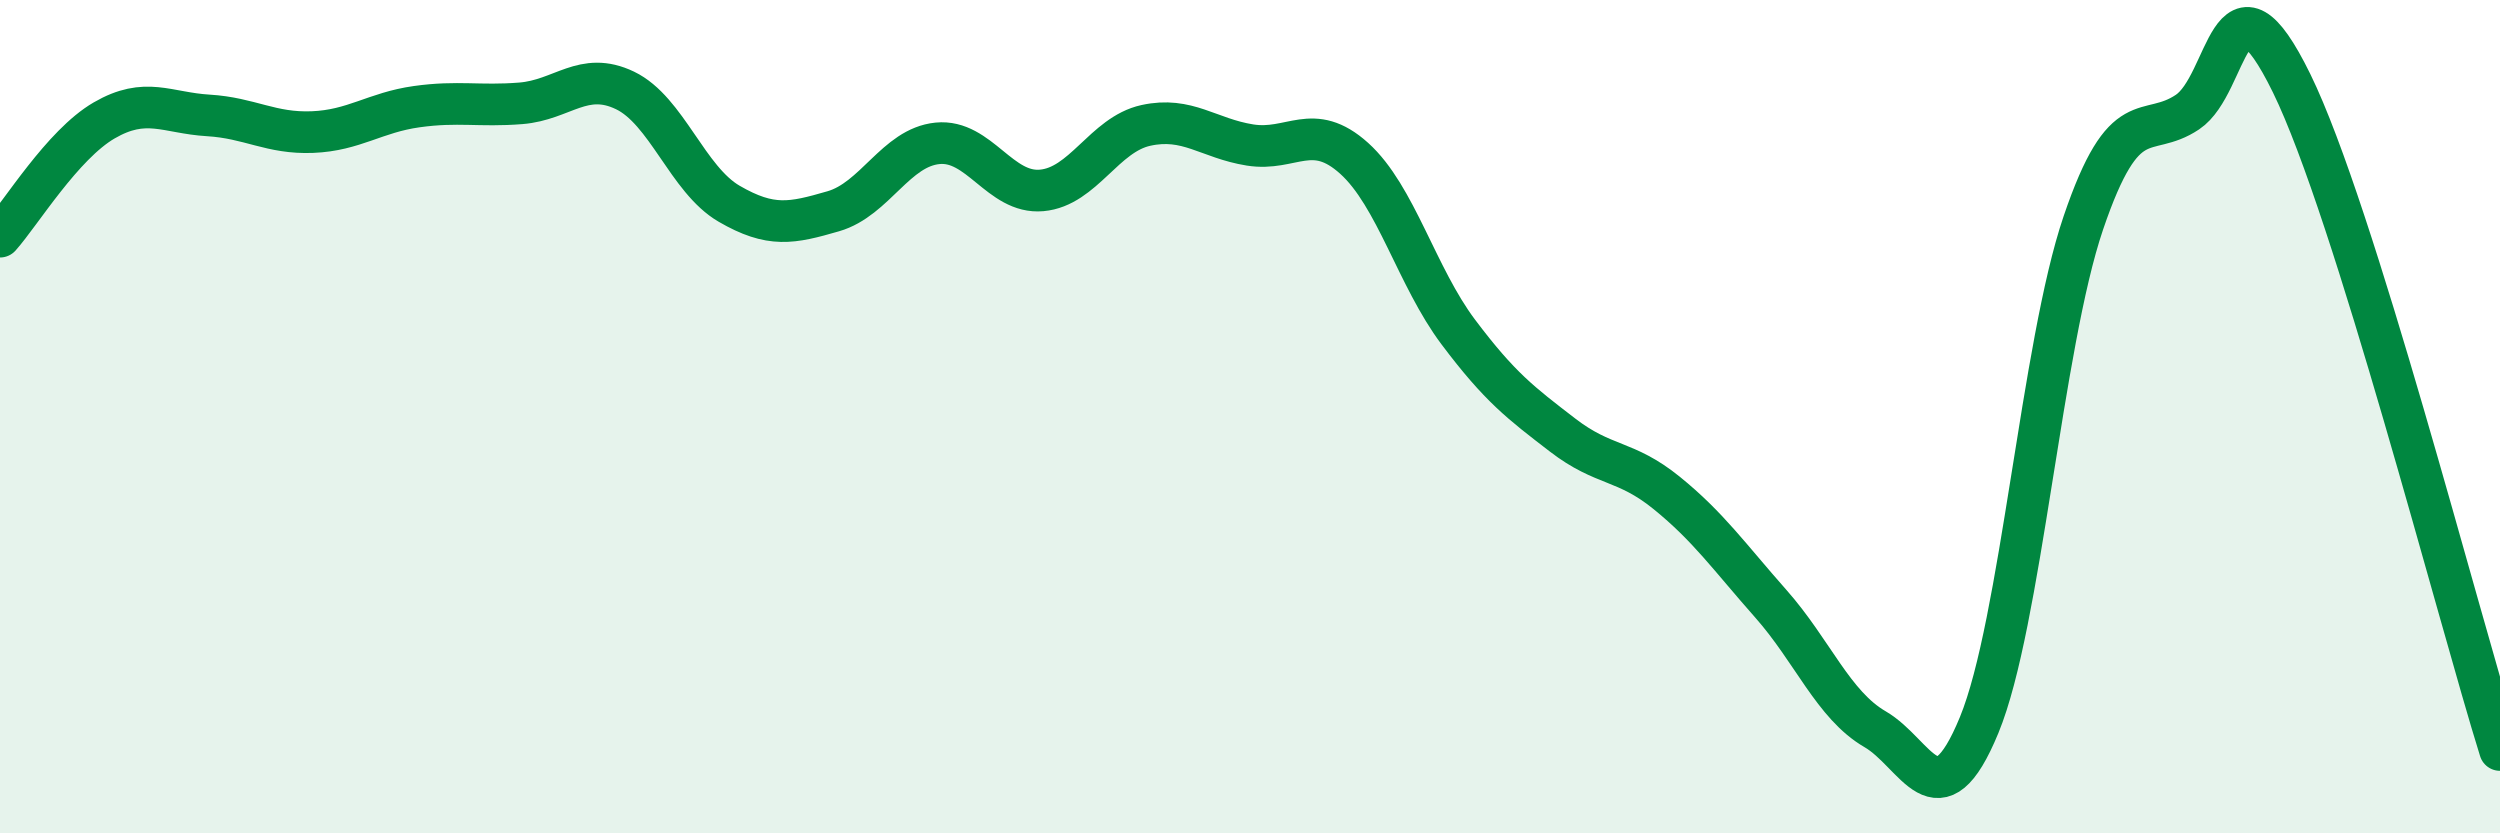 
    <svg width="60" height="20" viewBox="0 0 60 20" xmlns="http://www.w3.org/2000/svg">
      <path
        d="M 0,5.68 C 0.5,5.12 1.5,3.47 2.5,2.89 C 3.5,2.31 4,2.71 5,2.77 C 6,2.83 6.5,3.21 7.5,3.17 C 8.5,3.13 9,2.7 10,2.56 C 11,2.42 11.5,2.56 12.5,2.48 C 13.5,2.4 14,1.69 15,2.17 C 16,2.65 16.5,4.31 17.5,4.89 C 18.5,5.47 19,5.36 20,5.07 C 21,4.78 21.5,3.54 22.5,3.44 C 23.5,3.34 24,4.66 25,4.57 C 26,4.48 26.5,3.23 27.5,3.01 C 28.5,2.79 29,3.32 30,3.48 C 31,3.64 31.5,2.9 32.5,3.8 C 33.5,4.7 34,6.64 35,7.97 C 36,9.3 36.5,9.67 37.5,10.44 C 38.5,11.21 39,11.02 40,11.83 C 41,12.64 41.5,13.36 42.5,14.49 C 43.5,15.62 44,16.92 45,17.5 C 46,18.08 46.5,19.83 47.5,17.4 C 48.5,14.97 49,8.29 50,5.35 C 51,2.41 51.5,3.36 52.5,2.69 C 53.5,2.02 53.5,-1.06 55,2 C 56.5,5.06 59,14.8 60,18L60 20L0 20Z"
        fill="#008740"
        opacity="0.1"
        stroke-linecap="round"
        stroke-linejoin="round"
      />
      <path
        d="M 0,5.68 C 0.5,5.12 1.5,3.47 2.5,2.89 C 3.5,2.31 4,2.71 5,2.77 C 6,2.83 6.5,3.21 7.5,3.17 C 8.5,3.13 9,2.7 10,2.56 C 11,2.42 11.5,2.56 12.5,2.48 C 13.5,2.4 14,1.69 15,2.17 C 16,2.65 16.5,4.31 17.5,4.89 C 18.5,5.47 19,5.36 20,5.07 C 21,4.78 21.5,3.54 22.5,3.44 C 23.5,3.34 24,4.66 25,4.57 C 26,4.48 26.5,3.23 27.5,3.01 C 28.5,2.79 29,3.32 30,3.48 C 31,3.64 31.5,2.9 32.5,3.8 C 33.5,4.7 34,6.64 35,7.97 C 36,9.3 36.5,9.67 37.5,10.44 C 38.5,11.21 39,11.02 40,11.83 C 41,12.64 41.5,13.36 42.5,14.49 C 43.5,15.62 44,16.92 45,17.5 C 46,18.08 46.5,19.83 47.5,17.4 C 48.5,14.97 49,8.29 50,5.35 C 51,2.41 51.5,3.36 52.5,2.69 C 53.5,2.02 53.5,-1.06 55,2 C 56.5,5.06 59,14.8 60,18"
        stroke="#008740"
        stroke-width="1"
        fill="none"
        stroke-linecap="round"
        stroke-linejoin="round"
      />
    </svg>
  